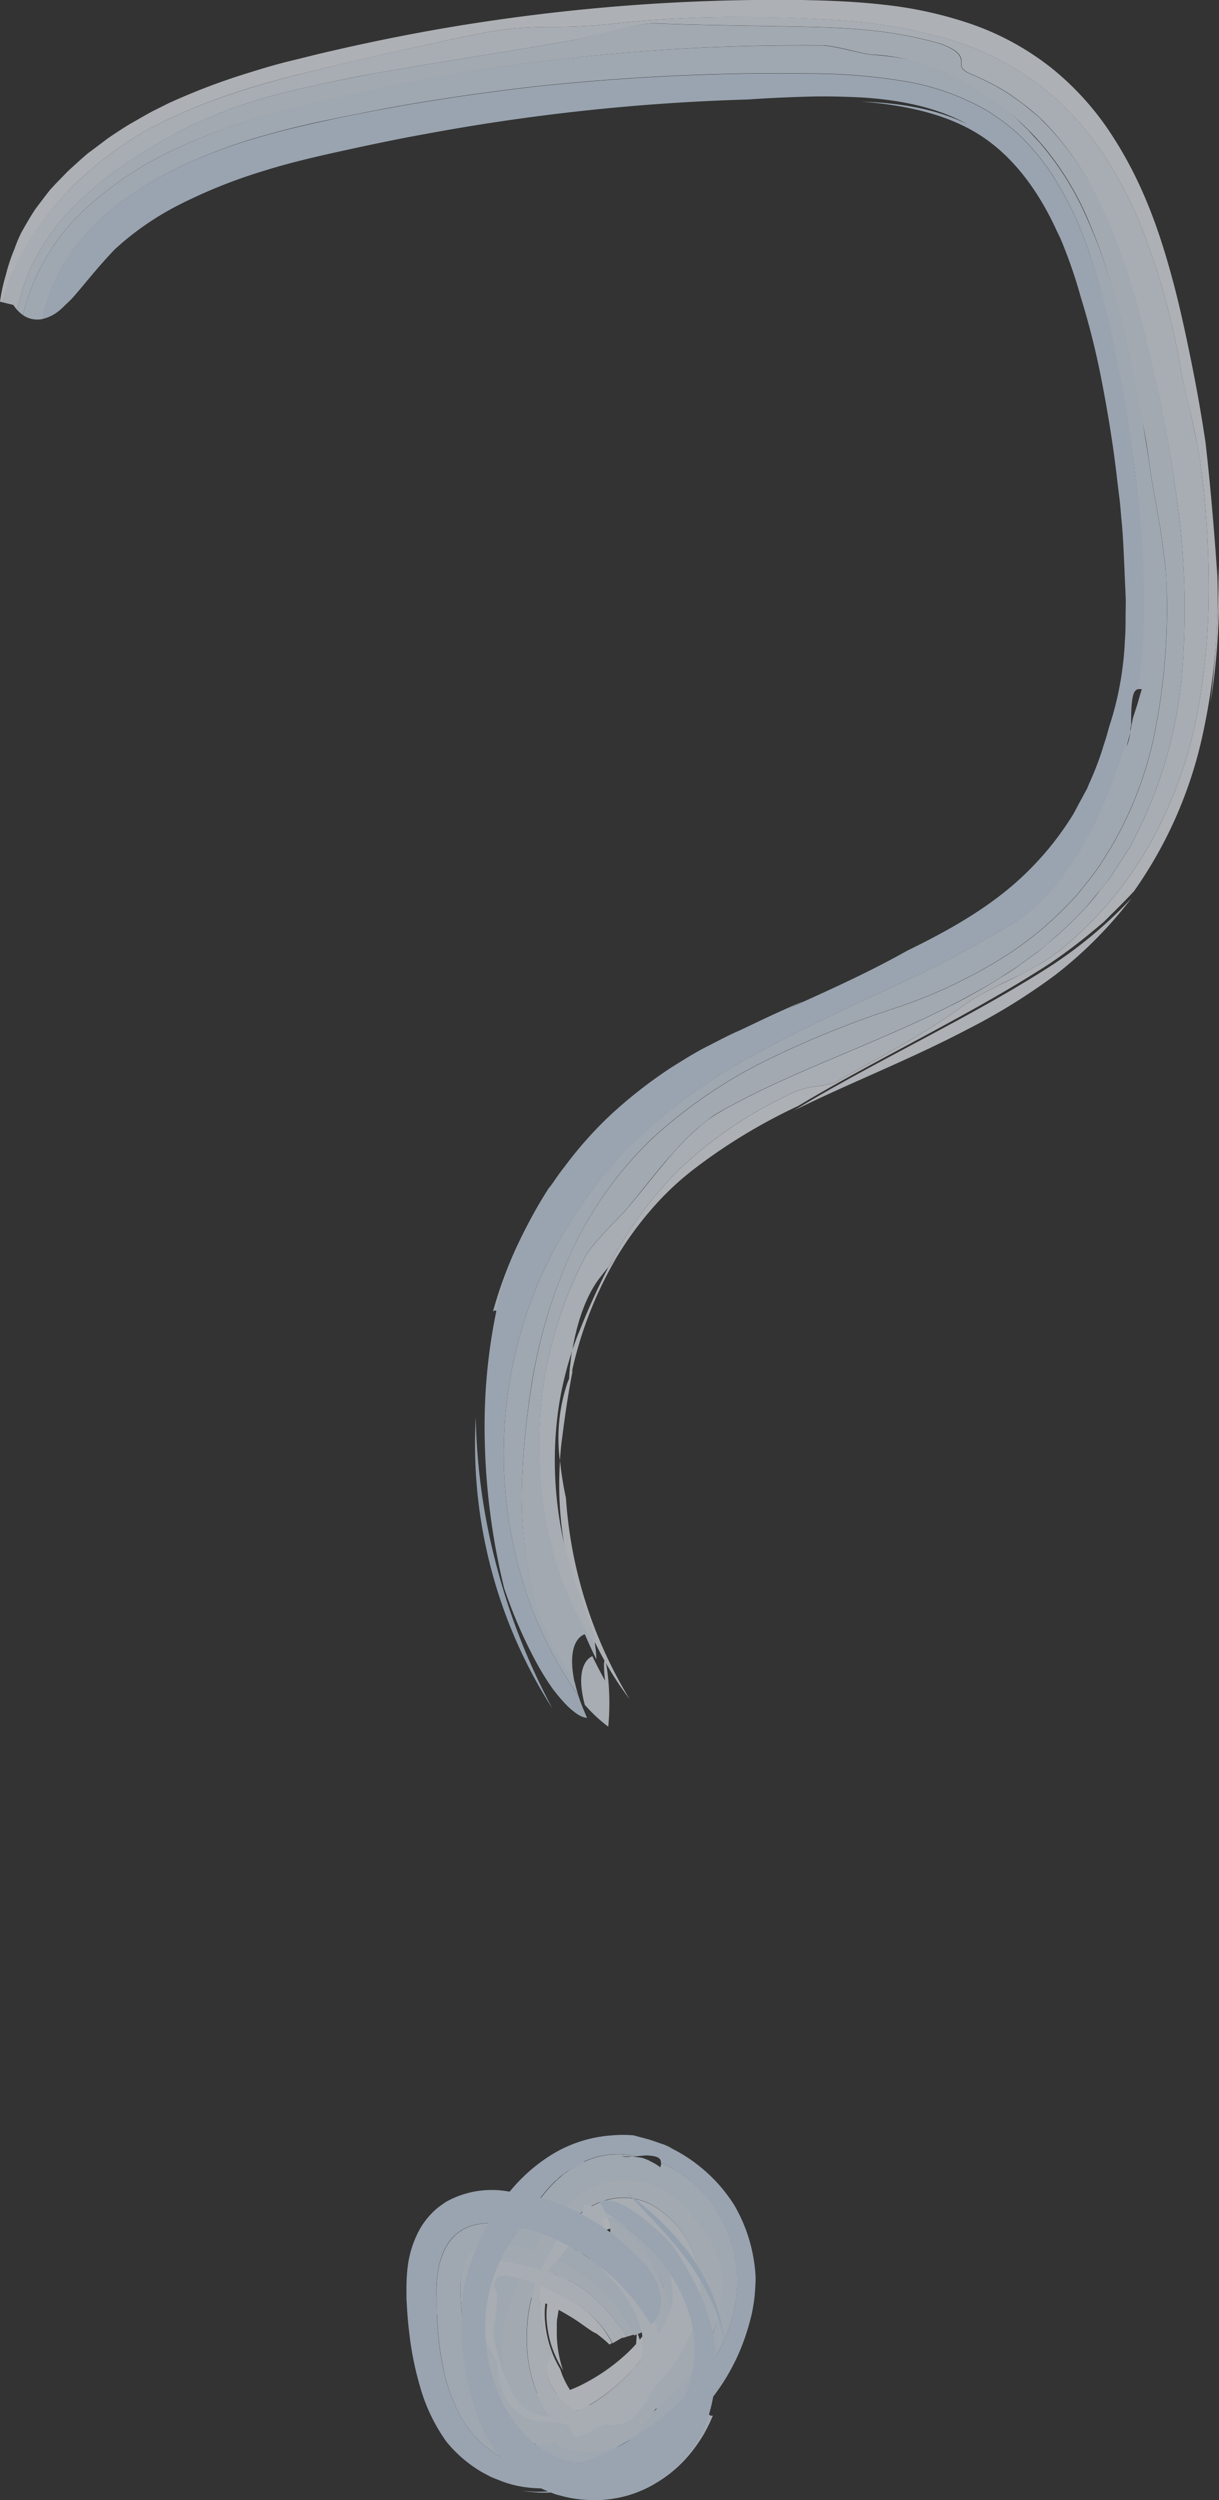 <?xml version="1.0" encoding="UTF-8"?> <svg xmlns="http://www.w3.org/2000/svg" viewBox="0 0 175.12 359.09"><rect x="0" y="0" width="175.12" height="359.09" fill="#333333" stroke="none"/> <defs> <style>.cls-1{opacity:0.8;}.cls-2{fill:#c8ddf3;}.cls-3{fill:#f2f7fd;}.cls-4{fill:#eff5fc;}.cls-5{fill:#dfebf9;}.cls-6{fill:#dce9f8;}.cls-7{fill:#e1ecf9;}.cls-8{fill:#eaf2fb;}.cls-9{fill:#ccdff4;}.cls-10{fill:#d3e3f6;}</style> </defs> <title>13Ресурс 7</title> <g id="Слой_2" data-name="Слой 2"> <g id="Слой_1-2" data-name="Слой 1"> <g class="cls-1"> <g class="cls-1"> <path class="cls-2" d="M159.12,114.39c-.63,0-1.06.57-1.4,1.44s-.58,2.06-1,3.18a9,9,0,0,0,.65-1Q158.22,116.24,159.12,114.39Z"></path> <path class="cls-2" d="M157.35,118.05a9,9,0,0,1-.65,1c-.11.27-.23.54-.36.8A16.77,16.77,0,0,0,157.35,118.05Z"></path> <path class="cls-2" d="M159.71,114.53a1.43,1.43,0,0,0-.59-.14q-.9,1.85-1.77,3.66C158.09,116.84,158.92,115.68,159.71,114.53Z"></path> <path class="cls-2" d="M156.34,119.81l-1.12,1.83A8.43,8.43,0,0,0,156.34,119.81Z"></path> <path class="cls-3" d="M114,159.53c7.9-3.94,16.5-7.24,25-11.7A87.88,87.88,0,0,0,151.64,140a59.91,59.91,0,0,0,10.91-11,62.77,62.77,0,0,1-12.43,10.27c-6.09,3.85-12.26,7.14-18.37,10.4S119.64,156.11,114,159.53Z"></path> <path class="cls-4" d="M173.91,100.9a101.22,101.22,0,0,0,1.15-19.66A179.45,179.45,0,0,1,173.91,100.9Z"></path> <path class="cls-3" d="M114.65,158.85c5.64-3.39,11.7-6.58,17.78-9.86s12.23-6.62,18.27-10.53a76,76,0,0,0,6.14-4.6l1.58-1.32c.51-.46,1-1,1.49-1.46,1-1,2-2,3-3.08a61.47,61.47,0,0,0,9.79-22.14,93.41,93.41,0,0,0,2.18-23.23c-.46-6.59-1-13-1.7-19.11q-.82-5.49-1.9-10.88c-.72-3.59-1.47-7.16-2.4-10.83-1.87-7.28-4.31-14.92-9-22.17a40.75,40.75,0,0,0-8.86-9.9,39.38,39.38,0,0,0-11.88-6.42A57.59,57.59,0,0,0,126.87.67C122.86.21,119,.08,115.2,0A283.53,283.53,0,0,0,70,3.06c-7.55,1.11-15.1,2.57-22.64,4.32-1.88.42-3.76.92-5.64,1.37s-3.9,1.05-5.85,1.66a93.57,93.57,0,0,0-11.68,4.43l-2,1c-.87.43-1.9,1.05-3.05,1.7S16.78,19,15.49,19.87l-1.93,1.46-1,.74-.95.83L9.77,24.57,8,26.39l-.82.89-.74.95L5.1,30c-.81,1.22-1.46,2.38-2,3.33a18.88,18.88,0,0,0-1,2.37A25.6,25.6,0,0,0,.84,39.49,25.29,25.29,0,0,0,0,43.33l.41.1L1.1,41c.3-.79.63-1.57,1-2.36.16-.39.32-.78.5-1.17l.61-1.12c.42-.73.81-1.5,1.26-2.21A47.75,47.75,0,0,1,11,26.21a55.24,55.24,0,0,1,9.68-7.3c7.82-4.26,15.68-6.62,23.52-8.54S60,6.66,69,4.79a52.94,52.94,0,0,1,10-.92,81.31,81.31,0,0,0,10-.56,157.23,157.23,0,0,1,15.8-.87c5.12,0,10,.09,15,.43A76.28,76.28,0,0,1,135.09,5.3a40.94,40.94,0,0,1,14.83,7.4,41.92,41.92,0,0,1,8.65,9.54,58.51,58.51,0,0,1,5.26,10,103.42,103.42,0,0,1,5.93,21.55c.36,1.79.91,4,1.43,6.26s1,4.49,1.25,6.34a136.39,136.39,0,0,1,1.2,18.15A95.68,95.68,0,0,1,171.9,103a62.76,62.76,0,0,1-6.49,17.83,53,53,0,0,1-12.06,14.75,25.63,25.63,0,0,1-3.49,2.59c-1.25.73-2.51,1.44-3.78,2.08s-2.56,1.22-3.78,1.89a25.7,25.7,0,0,0-3.6,2.08c-6,4.38-12.48,7.74-18.64,11.19a11.23,11.23,0,0,1-2.86.63,11.74,11.74,0,0,0-4,1.25A59.9,59.9,0,0,0,97.54,168,54.37,54.37,0,0,0,87.4,182l1.24-1.51a48.12,48.12,0,0,1,5-6.86,41.31,41.31,0,0,1,6.12-5.77A80.55,80.55,0,0,1,114.65,158.85Z"></path> <path class="cls-3" d="M81.3,215.14a48.14,48.14,0,0,1-.85-5.37,52.14,52.14,0,0,0,1.86,17.66,52.8,52.8,0,0,0,3.31,8.75,49.19,49.19,0,0,0,4.83,7.87A64,64,0,0,1,81.3,215.14Z"></path> <path class="cls-3" d="M82.29,196.76l-.15.33a55.94,55.94,0,0,1,6.5-16.59L87.4,182a99.21,99.21,0,0,0-4.21,9.32c-.38.83-.65,1.73-1,2.62-.13.64-.17,1.31-.26,2s-.14,1.36-.17,2.06l-.26.65a25.1,25.1,0,0,0-1.07,11.13c.09-.94.14-1.89.27-2.8C81.13,203.53,81.62,200.13,82.29,196.76Z"></path> <path class="cls-5" d="M71.52,188.9c1.3-3.28,2.51-6.17,3.68-8.88s2.38-5.22,3.74-7.68a48.29,48.29,0,0,1,4.77-7.21,43.72,43.72,0,0,1,3.15-3.51,36.88,36.88,0,0,1,3.92-3.3,102.73,102.73,0,0,1,12.44-8.09c4.12-2.38,8.2-4.43,12.17-6.44-4.64,2.05-9.34,4.2-14,6.81a75.43,75.43,0,0,0-13.36,9.49,60.49,60.49,0,0,0-17.21,28.28C71.16,188.11,71.41,188.15,71.52,188.9Z"></path> <path class="cls-6" d="M82.56,241.58a34.63,34.63,0,0,1-6.18-13.71A60.68,60.68,0,0,1,75,212.51a122.85,122.85,0,0,1,1.38-13.79A75.14,75.14,0,0,1,82,180a53.49,53.49,0,0,1,11.85-16.65,70.33,70.33,0,0,1,16.94-11.41,142.54,142.54,0,0,1,18-7.23,71.34,71.34,0,0,0,16.26-7.82,49,49,0,0,0,7.38-6l1.69-1.72a23.06,23.06,0,0,0,1.56-1.87,33.05,33.05,0,0,0,2.89-3.95A53,53,0,0,0,165.92,105a90.71,90.71,0,0,0,1.69-20c0-1.34-.1-2.79-.27-4.29l-.62-4.59-.8-4.56c-.25-1.48-.53-2.9-.71-4.22-.27-2.2-.7-4.36-1-6.5s-.8-4.25-1.24-6.33c-.88-4.16-1.78-8.24-2.88-12.19A79.48,79.48,0,0,0,156,31a42.16,42.16,0,0,0-6.21-10c-.47-.6-1-1.1-1.45-1.61l-.67-.74-.69-.67c-.45-.42-.85-.86-1.28-1.24l-1.24-1.09a36.2,36.2,0,0,0-4.72-3.53c-3.27-2-7.23-3.74-14.48-4.25-1.78-.19-5.35-1.3-7.17-1.33A303.62,303.62,0,0,0,55.6,12.4c-5.19,1-10.31,2.2-15.47,3.56a93,93,0,0,0-15.08,5.51,49.61,49.61,0,0,0-13.5,9.21A30.32,30.32,0,0,0,3.3,45.26a3.62,3.62,0,0,0,2.81.56,25.38,25.38,0,0,1,4.21-9.64,33.27,33.27,0,0,1,7.5-7.48A51.6,51.6,0,0,1,27,23.43a74.22,74.22,0,0,1,9.91-3.67c3.37-1,6.76-1.82,10.18-2.53s6.82-1.39,10.2-2c6.77-1.19,13.46-2.12,20-2.87,8.82-.92,17.68-1.52,26.53-1.74,4.43-.13,8.87-.13,13.28-.07a82.73,82.73,0,0,1,13,1.13,35.11,35.11,0,0,1,11.79,4.25,29.17,29.17,0,0,1,4.89,3.78,33.07,33.07,0,0,1,4,4.8A48.69,48.69,0,0,1,156.38,36a104.07,104.07,0,0,1,3.37,12.65c.84,4.06,1.6,8.22,2.3,12.42s1.25,8.45,1.6,12.71.57,8.53.62,12.76A96.31,96.31,0,0,1,163.42,99a1.5,1.5,0,0,1,.61,0c-.22.68-.42,1.37-.61,2.06l-.66,2.06c-.14.68-.27,1.36-.4,2a6.35,6.35,0,0,1-.53,2.11c.18-.69.41-1.39.53-2.11l.06-.91c-1.8,5.94-3.89,12-6.85,17.12a19.12,19.12,0,0,1-1.1,1.87l-1.21,1.72-1.17,1.66c-.42.51-.87,1-1.29,1.45a24.7,24.7,0,0,1-5,4.4,165.85,165.85,0,0,1-18.08,9.55c-6.51,3.06-13.4,6.16-20,9.87a77.65,77.65,0,0,0-18,13.48A68.63,68.63,0,0,0,78.33,182a63.14,63.14,0,0,0-1.92,49,56.05,56.05,0,0,0,6.66,12.47C82.87,242.81,82.7,242.17,82.56,241.58Z"></path> <path class="cls-7" d="M85.67,238.31c0-.75-.1-1.41-.16-1.95-4.32-6.43-7.52-15.73-8-25.86A58.43,58.43,0,0,1,84,180.64c.79-1.58,3.31-4.18,5.71-6.63,2.74-3.26,4.77-6,7-8.44a32.87,32.87,0,0,1,3.42-3.46c.61-.53,1.25-1.05,1.92-1.55s1.42-.91,2.2-1.34c6.76-3.76,14-6.58,21.18-9.68,3.6-1.56,7.22-3.12,10.77-4.94,1.79-.86,3.53-1.86,5.28-2.84.88-.48,1.72-1,2.58-1.58s1.72-1.06,2.53-1.68l2.47-1.79c.82-.61,1.58-1.31,2.37-2a54.41,54.41,0,0,0,4.45-4.28c.7-.76,1.32-1.59,2-2.39s1.34-1.58,1.9-2.45l1.68-2.6.84-1.31.71-1.37A63.5,63.5,0,0,0,169.78,97a110.14,110.14,0,0,0-.54-24,203.67,203.67,0,0,0-4.37-23.28c-1.87-7.64-4-15.38-7.84-22.53a41,41,0,0,0-7.22-9.8c-.69-.75-1.53-1.36-2.29-2s-1.65-1.22-2.47-1.82a34.71,34.71,0,0,0-5.43-2.85c-1.72-.7-1.53-1.21-1.55-1.88s-.23-1.54-3-2.55a57.06,57.06,0,0,0-11-2c-3.54-.33-6.94-.41-10.22-.47-6.59-.14-12.94-.17-19.34-.44C92.65,3,87.3,4.79,82,5.83,72.13,7.6,62.74,8.91,53.37,10.64c-2.34.42-4.67.9-7,1.39l-3.5.77-3.57.9a68.87,68.87,0,0,0-14.12,5.48c-2.47,1.33-4.88,2.84-7.26,4.4a49.69,49.69,0,0,0-6.72,5.48,35.91,35.91,0,0,0-3,3.28c-.48.56-.88,1.21-1.32,1.82a15.66,15.66,0,0,0-1.21,1.9l-1.07,2c-.35.67-.58,1.4-.87,2.1a25.63,25.63,0,0,0-1.25,4.37,4.92,4.92,0,0,0,.82.72,30.32,30.32,0,0,1,8.25-14.58,49.61,49.61,0,0,1,13.5-9.21A93,93,0,0,1,40.13,16c5.16-1.36,10.28-2.51,15.47-3.56a303.62,303.62,0,0,1,62.52-5.93c1.82,0,5.39,1.14,7.17,1.33a28.57,28.57,0,0,1,12.19,3.37A44.75,44.75,0,0,1,143,14.6a40.1,40.1,0,0,1,6.83,6.33A42.52,42.52,0,0,1,156.07,31a81.58,81.58,0,0,1,4,11.36c1.09,3.91,2,8,2.86,12.11.45,2.08.83,4.19,1.25,6.33s.77,4.33,1.05,6.57c.18,1.32.46,2.74.71,4.22l.8,4.56.62,4.59c.17,1.5.23,3,.27,4.29a90.71,90.71,0,0,1-1.69,20,53,53,0,0,1-7.34,18.34,33.05,33.05,0,0,1-2.89,3.95,23.06,23.06,0,0,1-1.56,1.87l-1.69,1.72a49,49,0,0,1-7.38,6,71.34,71.34,0,0,1-16.26,7.82,142.54,142.54,0,0,0-18,7.23,70.33,70.33,0,0,0-16.94,11.41A53.49,53.49,0,0,0,82,180a75.14,75.14,0,0,0-5.59,18.73A122.85,122.85,0,0,0,75,212.51a60.68,60.68,0,0,0,1.35,15.36,34.63,34.63,0,0,0,6.18,13.71c-.86-4.13,0-6.28,1.47-6.87C84.41,235.61,85,237,85.67,238.31Z"></path> <path class="cls-8" d="M87.38,248a36,36,0,0,0-.18-8.34c-.25-1.67-.66-1.79-.28,1.73-.7-1.28-1.41-2.63-1.82-3.53-1.4.67-2.19,2.87-1.09,7A22.68,22.68,0,0,0,87.38,248Z"></path> <path class="cls-8" d="M85.42,235c-.37-.88-.71-1.77-1-2.67s-.61-1.8-.88-2.72a53,53,0,0,1-2.71-8.87,54.14,54.14,0,0,1-1.1-9.31,53,53,0,0,1,.5-9.14,49.84,49.84,0,0,1,2-8.38c.71-4.36,2.13-8.06,3.93-10.37.42-.53.81-1.06,1.26-1.57a54.37,54.37,0,0,1,10.14-14,59.9,59.9,0,0,1,15.64-10.69,11.74,11.74,0,0,1,4-1.25,11.23,11.23,0,0,0,2.86-.63c6.16-3.45,12.64-6.81,18.64-11.19a25.7,25.7,0,0,1,3.6-2.08c1.22-.67,2.49-1.28,3.78-1.89s2.53-1.35,3.78-2.08a25.63,25.63,0,0,0,3.49-2.59,53,53,0,0,0,12.06-14.75A62.76,62.76,0,0,0,171.9,103a95.68,95.68,0,0,0,1.74-18.47,136.39,136.39,0,0,0-1.2-18.15c-.23-1.85-.76-4.09-1.25-6.34s-1.07-4.47-1.43-6.26a103.42,103.42,0,0,0-5.93-21.55,58.51,58.51,0,0,0-5.26-10,41.92,41.92,0,0,0-8.65-9.54,40.94,40.94,0,0,0-14.83-7.4,76.28,76.28,0,0,0-15.25-2.43c-5-.34-9.9-.46-15-.43A157.23,157.23,0,0,0,89,3.31a81.31,81.31,0,0,1-10,.56,52.94,52.94,0,0,0-10,.92C60,6.66,52,8.43,44.2,10.37s-15.7,4.28-23.52,8.54A55.24,55.24,0,0,0,11,26.21a47.75,47.75,0,0,0-6.57,7.91c-.45.71-.84,1.48-1.26,2.21l-.61,1.12c-.18.39-.34.78-.5,1.17-.33.79-.66,1.57-1,2.36L.41,43.43l1.51.37a6.5,6.5,0,0,0,.56.74,25.63,25.63,0,0,1,1.25-4.37c.29-.7.52-1.43.87-2.1l1.07-2a15.66,15.66,0,0,1,1.21-1.9c.44-.61.84-1.26,1.32-1.82a35.91,35.91,0,0,1,3-3.28,49.69,49.69,0,0,1,6.72-5.48c2.38-1.56,4.79-3.07,7.26-4.4A68.87,68.87,0,0,1,39.29,13.7l3.57-.9,3.5-.77c2.34-.49,4.67-1,7-1.39C62.74,8.91,72.13,7.6,82,5.83c5.35-1,10.7-2.83,12.56-2.47,6.4.27,12.75.3,19.34.44,3.28.06,6.68.14,10.22.47a57.06,57.06,0,0,1,11,2c2.79,1,3,1.9,3,2.55s-.17,1.18,1.55,1.88a34.71,34.71,0,0,1,5.43,2.85c.82.6,1.68,1.18,2.47,1.82s1.6,1.3,2.29,2A41,41,0,0,1,157,27.2c3.81,7.15,6,14.89,7.84,22.53A203.67,203.67,0,0,1,169.24,73a110.14,110.14,0,0,1,.54,24A63.5,63.5,0,0,1,163,120.35l-.71,1.37-.84,1.31-1.68,2.6c-.56.87-1.27,1.64-1.9,2.45s-1.28,1.63-2,2.39a54.41,54.41,0,0,1-4.45,4.28c-.79.65-1.55,1.35-2.37,2l-2.47,1.79c-.81.62-1.68,1.14-2.53,1.68s-1.7,1.1-2.58,1.58c-1.75,1-3.49,2-5.28,2.84-3.55,1.82-7.17,3.38-10.77,4.94-7.19,3.1-14.42,5.92-21.18,9.68-.78.43-1.51.87-2.2,1.34s-1.31,1-1.92,1.55a32.87,32.87,0,0,0-3.42,3.46c-2.19,2.46-4.22,5.18-7,8.44-2.4,2.45-4.92,5.05-5.71,6.63a58.43,58.43,0,0,0-6.5,29.86c.47,10.13,3.67,19.43,8,25.86Z"></path> <path class="cls-5" d="M159,58.57a152.34,152.34,0,0,1,2.8,23.18c0,.5,0,1.69,0,3.35V81.82c0-1.11-.09-2.21-.13-3.32-.06-2.22-.33-4.47-.51-6.7A122.48,122.48,0,0,0,159,58.57Z"></path> <path class="cls-5" d="M161,97.74a61.3,61.3,0,0,1-3,12c-.37.89-.73,1.75-1.07,2.59-.18.41-.33.83-.52,1.22l-.59,1.1a30.39,30.39,0,0,1-2.11,3.71,35.62,35.62,0,0,0,7.36-15.62s-.05-.83-.05-1.84A18,18,0,0,1,161,97.74Z"></path> <path class="cls-9" d="M68.35,203.52a70.31,70.31,0,0,0,11,41.85,93.44,93.44,0,0,1-8-20.4A89.41,89.41,0,0,1,68.35,203.52Z"></path> <path class="cls-10" d="M83.07,243.49A56.05,56.05,0,0,1,76.41,231a63.14,63.14,0,0,1,1.92-49,68.63,68.63,0,0,1,11.47-16.7,77.65,77.65,0,0,1,18-13.48c6.61-3.71,13.5-6.81,20-9.87a165.85,165.85,0,0,0,18.08-9.55,24.7,24.7,0,0,0,5-4.4c.42-.47.87-.94,1.29-1.45l1.17-1.66,1.21-1.72a19.12,19.12,0,0,0,1.1-1.87c3-5.09,5.05-11.18,6.85-17.12,0-1.23,0-2.43.12-3.38s.26-1.65.88-1.83a96.31,96.31,0,0,0,.85-12.46c-.05-4.23-.18-8.49-.62-12.76s-1-8.51-1.6-12.71-1.46-8.36-2.3-12.42A104.07,104.07,0,0,0,156.38,36a48.69,48.69,0,0,0-5.6-11.45,33.07,33.07,0,0,0-4-4.8,29.17,29.17,0,0,0-4.89-3.78,35.11,35.11,0,0,0-11.79-4.25,82.73,82.73,0,0,0-13-1.13c-4.41-.06-8.85-.06-13.28.07-8.85.22-17.71.82-26.53,1.74-6.54.75-13.23,1.68-20,2.87-3.38.61-6.78,1.26-10.2,2s-6.81,1.52-10.18,2.53A74.22,74.22,0,0,0,27,23.43a51.6,51.6,0,0,0-9.21,5.27,33.27,33.27,0,0,0-7.5,7.48,25.38,25.38,0,0,0-4.21,9.64,5.72,5.72,0,0,0,2.16-1,8.14,8.14,0,0,0,1.05-.93c.36-.35.79-.72,1.17-1.15,1.54-1.72,3.25-4,6-6.9a41.42,41.42,0,0,1,9.9-6.74,74.61,74.61,0,0,1,11.28-4.48c3.85-1.22,7.74-2.12,11.77-3s7.92-1.7,11.85-2.4a300.38,300.38,0,0,1,46.18-4.93c2.87-.2,5.75-.33,8.59-.41s5.61,0,8.31.15c5.36.39,10.48,1.49,14.61,3.8-4.39-2.17-9.65-3.06-15.17-3.23,6.54.5,12.68,1.88,17.46,5.11s8.46,8.42,11.09,14.62c-.14-.36-.28-.74-.43-1.11a69.49,69.49,0,0,1,3.34,9.38,114,114,0,0,1,3.2,13c.85,4.47,1.57,9,2.06,13.39.09.77.2,1.64.32,2.6s.19,2,.29,3.1c.24,2.21.31,4.67.44,7.24,0,.43.08,1.74.15,3.56.06.92,0,1.94,0,3s0,2.3-.1,3.5a45.81,45.81,0,0,1-2.29,12.48c-.4,1.61-.83,2.7-.94,3.16a45.16,45.16,0,0,1-1.94,5l-.25.61-.32.59-.62,1.15c-.43.76-.8,1.56-1.26,2.29a43.32,43.32,0,0,1-6.38,7.93c-4.77,4.73-10.83,8.21-17.25,11.33C123.15,140.6,115,144,106.26,148c-1.52.64-3.12,1.51-4.76,2.34s-3.32,1.89-5,2.94a65.9,65.9,0,0,0-9.21,7.25,56.82,56.82,0,0,0-6.16,7c-.73.93-1.26,1.71-1.64,2.26a9.15,9.15,0,0,1-.66.87,60.89,60.89,0,0,0-6.71,14.09,81.55,81.55,0,0,0-2.49,21.68,97.85,97.85,0,0,0,2.8,21.68A68,68,0,0,0,77,238.68a38.19,38.19,0,0,0,2.38,3.85A25.29,25.29,0,0,0,81.49,245c1.27,1.22,2.18,1.72,2.84,1.72C83.82,245.55,83.39,244.48,83.07,243.49Z"></path> </g> </g> <g class="cls-1"> <g class="cls-1"> <path class="cls-2" d="M84,310.59c-.78-1-2.13.37-3.21,1.63l.7-.36A16.4,16.4,0,0,1,84,310.59Z"></path> <path class="cls-2" d="M81.52,311.86l-.7.36-.42.44Z"></path> <path class="cls-2" d="M84.31,311.12a2.34,2.34,0,0,0-.28-.53,16.4,16.4,0,0,0-2.51,1.27A9.94,9.94,0,0,1,84.31,311.12Z"></path> <path class="cls-2" d="M80.4,312.66a12.45,12.45,0,0,0-1.1.92A5.72,5.72,0,0,0,80.4,312.66Z"></path> <path class="cls-3" d="M80.89,340.46a17,17,0,0,1-.9-5.09c0-.43,0-.87,0-1.3s0-.85.1-1.26a18.81,18.81,0,0,1,.52-2.54,17.57,17.57,0,0,1,4.89-8.56,11.07,11.07,0,0,0-4.32,3.23,12.15,12.15,0,0,0-2.67,7.85,16.23,16.23,0,0,0,.7,4.08A17.71,17.71,0,0,0,80.89,340.46Z"></path> <path class="cls-4" d="M90.84,320.5A7.59,7.59,0,0,1,94,323.71,4.9,4.9,0,0,0,90.84,320.5Z"></path> <path class="cls-3" d="M80.48,340.27a15.89,15.89,0,0,1-2.23-7.85,12.6,12.6,0,0,1,.72-4.24,10.87,10.87,0,0,1,2.1-3.71,10.73,10.73,0,0,1,4.42-3.17A6.31,6.31,0,0,1,87.92,320a5.65,5.65,0,0,1,1.15-.14,1.74,1.74,0,0,1,.52,0l.25,0,.24.07a5.21,5.21,0,0,1,2,1.05A8.2,8.2,0,0,1,94,323.27a6.58,6.58,0,0,1,1.25,2.42,6.28,6.28,0,0,1,.1,2.5,12.64,12.64,0,0,1-.45,2.54,15.07,15.07,0,0,1-1.18,2.7,20.12,20.12,0,0,1-4.26,5.12,27.61,27.61,0,0,1-2.87,2.21,28.89,28.89,0,0,1-3.14,1.82,17.37,17.37,0,0,1-2.94,1.13,8,8,0,0,1-2.23.28,2.72,2.72,0,0,1-1.27-.35,3.73,3.73,0,0,1-1-.84,9.88,9.88,0,0,1-1.15-2,18.62,18.62,0,0,1-1-3.15,46.65,46.65,0,0,1-1-8.09l0-.46V329h0l0,0,.47.09a4,4,0,0,1,.58.12c.38.11.78.17,1.16.31a10.47,10.47,0,0,1,1.15.4,10.14,10.14,0,0,1,1.14.47,29.55,29.55,0,0,1,4.18,2.1c1.77,1,3.37,2.39,4.12,2.66a16.75,16.75,0,0,1,1.89,1.59l.37-.22a14.52,14.52,0,0,0-4.37-5.13,21.69,21.69,0,0,0-3.77-2.08,22.29,22.29,0,0,0-5.75-2.27l-.74-.14-.33-.07a4.4,4.4,0,0,0-.51-.05A1.32,1.32,0,0,0,71.27,329a.3.3,0,0,1,.07.11c0,.1,0,.29,0,.43,0,.32,0,.68,0,1.09,0,.8-.14,1.64-.23,2.48a9.86,9.86,0,0,0,.22,4.43,28,28,0,0,0,2,5.62l.28.54.3.46a9.39,9.39,0,0,0,.61.83A6,6,0,0,0,76,346.17a6,6,0,0,0,4.11.78,13.58,13.58,0,0,0,5.42-2.05,27.59,27.59,0,0,0,6.82-6.3,27.89,27.89,0,0,0,4.12-7.14,7.25,7.25,0,0,0,.21-2.19c0-.39-.09-.68-.09-1a6.33,6.33,0,0,1-.12-.88,10.93,10.93,0,0,0-1.72-5.3A8.9,8.9,0,0,0,92.94,320a6.46,6.46,0,0,0-2-1.27,5.2,5.2,0,0,0-2.21-.38,2.07,2.07,0,0,0-.61,0c-.2,0-.41.05-.61.09a7.65,7.65,0,0,0-1.23.4,9.25,9.25,0,0,0-1.26.63,13,13,0,0,0-1.25.93A14.74,14.74,0,0,0,81.4,323a23.86,23.86,0,0,1-2.32,2.69A8.53,8.53,0,0,0,78,327.18a4.22,4.22,0,0,0-.52,1.76c0,.85.08,1.67.13,2.48s.16,1.52.31,2.28A23.14,23.14,0,0,0,79.09,338c.16.68-1,1.77-.46,3.22.93,2.74,2.92,4.78,4.73,5.06a3.18,3.18,0,0,0,.33.08H84a2.08,2.08,0,0,0,.66,0l.67-.06a3.76,3.76,0,0,1,.6-.15A6.5,6.5,0,0,0,88.08,345l-.68.06a3.5,3.5,0,0,1-2,.48,4.42,4.42,0,0,1-1.9-.58,6.74,6.74,0,0,1-1.65-1.76A12,12,0,0,1,80.48,340.27Z"></path> <path class="cls-3" d="M90.06,332.83a11.15,11.15,0,0,1,1.32,2,15,15,0,0,0-3.2-7.62,34.45,34.45,0,0,0-7-6.66C85.05,324.62,88.52,328.65,90.06,332.83Z"></path> <path class="cls-3" d="M90.84,340l.1-.12A8.6,8.6,0,0,1,87.4,345l.68-.06a15.64,15.64,0,0,0,2.5-2.76,8.52,8.52,0,0,0,.63-1,7.54,7.54,0,0,0,.06-.83c0-.28,0-.57,0-.86a2,2,0,0,0,.19-.24,3.38,3.38,0,0,0,.46-.91,4.78,4.78,0,0,0,.15-1.09,4.85,4.85,0,0,0-.16-1.18l-.19-.59-.29-.66a5.16,5.16,0,0,1,0,1.18A25.38,25.38,0,0,1,90.84,340Z"></path> <path class="cls-5" d="M101.7,346.34a38.44,38.44,0,0,1-3.88,5.59,21.58,21.58,0,0,1-5,4.37A15.46,15.46,0,0,1,86,358.57a13.54,13.54,0,0,1-1.91,0,9.15,9.15,0,0,1-2-.24c-.67-.16-1.36-.34-2-.56a21.36,21.36,0,0,1-2-.95,21.58,21.58,0,0,1-2.64-1.75c-.74-.66-1.51-1.33-2.14-2a24,24,0,0,1-3.11-4.26,32.14,32.14,0,0,1-3.38-8.59,26.6,26.6,0,0,0,3.55,10,20.21,20.21,0,0,0,1.75,2.42c.34.4.68.79,1,1.17s.8.75,1.22,1.11a18.2,18.2,0,0,0,2.8,2c.5.29,1.07.52,1.61.77a11.45,11.45,0,0,0,1.69.63,16.3,16.3,0,0,0,3.52.67c.59.05,1.18.08,1.77.1s1.21-.08,1.82-.14a16.75,16.75,0,0,0,6.81-2.39,18.59,18.59,0,0,0,5-4.4,23,23,0,0,0,1.75-2.54,24.31,24.31,0,0,0,1.3-2.67C102.05,347,101.81,346.91,101.7,346.34Z"></path> <path class="cls-6" d="M87.4,318.84a14.17,14.17,0,0,1,5.77,5.36,21.88,21.88,0,0,1,3.08,7.8,24.11,24.11,0,0,1,.42,3.85,29.72,29.72,0,0,1-.23,3.69,17.43,17.43,0,0,1-4.36,9.51,10.35,10.35,0,0,1-11,2.71,11.71,11.71,0,0,1-5-3.48,16.64,16.64,0,0,1-2.87-5,18.82,18.82,0,0,1-1-5.38,17.35,17.35,0,0,1,.63-5.22,48.16,48.16,0,0,1,3.48-8.76,27.57,27.57,0,0,1,2.47-4,18.57,18.57,0,0,1,3.21-3.54A13.57,13.57,0,0,1,86,313.86a11.6,11.6,0,0,1,4.87-.6,12.46,12.46,0,0,1,8.54,5.07,36.07,36.07,0,0,1,2.67,3.82,12.15,12.15,0,0,1,1.59,4.52A20.43,20.43,0,0,1,100,339.72a32.55,32.55,0,0,1-9.22,8.91A13.4,13.4,0,0,1,84,350.9c-1,.08-2,.14-3.18.2a32.11,32.11,0,0,1-4.18,0,3.67,3.67,0,0,1-1.48-.83,7.62,7.62,0,0,0-1.27-1,10.47,10.47,0,0,1-2.75-2.1,13.29,13.29,0,0,1-2-3,26.65,26.65,0,0,1-2.28-7.49c-.21-1.34-.39-2.68-.5-4-.07-.68-.1-1.37-.15-2.05s-.06-1.38-.06-1.9a10.79,10.79,0,0,1,.48-3.29,4.3,4.3,0,0,1,2-2.52,5.67,5.67,0,0,1,3-.54,14.84,14.84,0,0,1,1.51.16c.49.06,1,.17,1.61.3a23.41,23.41,0,0,1,6.68,2.59,24.13,24.13,0,0,1,9.65,10,6.71,6.71,0,0,0,2.5-1.4A30.38,30.38,0,0,0,82.44,323a28,28,0,0,0-7.35-3c-2.61-.57-5.76-1.21-8.36.11a6.43,6.43,0,0,0-2.53,2.43A10.2,10.2,0,0,0,63,325.85a19.52,19.52,0,0,0-.3,3.58c0,1.07,0,2.08.09,3.1a44.72,44.72,0,0,0,.8,7.14A25.75,25.75,0,0,0,66,346.75a14.73,14.73,0,0,0,5.46,5.83,13.6,13.6,0,0,0,7.89,1.81,21.38,21.38,0,0,0,7.42-2,37.5,37.5,0,0,0,6.36-3.71,33.79,33.79,0,0,0,10.08-10.95,22.48,22.48,0,0,0,2.47-7.07,18.37,18.37,0,0,0-.44-8,19.44,19.44,0,0,0-3.7-7.11A16.63,16.63,0,0,0,95,310.69a2.39,2.39,0,0,1-.16.59,6.21,6.21,0,0,0-1.23-.77,6.44,6.44,0,0,0-1.37-.59c-.49-.07-1-.15-1.44-.2a4.3,4.3,0,0,1-1.52,0h1.52l.64,0a11.72,11.72,0,0,0-6.58.38,14.51,14.51,0,0,0-5.23,3.38c-2.78,2.75-4.05,5.69-5.44,7.45a20.43,20.43,0,0,0-2.9,5.23,23.53,23.53,0,0,0-1.46,6.2,25.12,25.12,0,0,0,.38,6.59,22.89,22.89,0,0,0,2.17,6.34,18.12,18.12,0,0,0,4.28,5.53,13,13,0,0,0,6.63,3,13.26,13.26,0,0,0,6.86-.93,16.11,16.11,0,0,0,5.11-3.6,17.72,17.72,0,0,0,4.47-10,17.3,17.3,0,0,0-.26-5.37,21.79,21.79,0,0,0-1.58-4.57,25.5,25.5,0,0,0-5-6.94A33.65,33.65,0,0,0,87,317.83C87.17,318.17,87.3,318.51,87.4,318.84Z"></path> <path class="cls-7" d="M84.92,322.38c.06.46.12.86.16,1.18a21.4,21.4,0,0,1,5.22,4,17.68,17.68,0,0,1,3.82,6.14,12.92,12.92,0,0,1-3.56,13.87,3.4,3.4,0,0,1-1.69.58,4.71,4.71,0,0,1-1.13.06,8.07,8.07,0,0,1-1.11-.07c-.41.09-.82,0-1.19.12a7.08,7.08,0,0,0-1.13.09c-.37,0-.72,0-1.1.05a8.2,8.2,0,0,1-1.1-.06,5.06,5.06,0,0,1-3.89-2.33,20.87,20.87,0,0,1-2.55-10.81,22.47,22.47,0,0,1,.73-5.42,27.65,27.65,0,0,1,1.89-5.16c1.57-3.26,3.82-6.17,6.6-7.73a9.5,9.5,0,0,1,4.4-1.26,8.78,8.78,0,0,1,4.4,1.07,13.73,13.73,0,0,1,6.2,7.67,13.25,13.25,0,0,1,.72,5.06,17.51,17.51,0,0,1-1.17,5.23A24.91,24.91,0,0,1,93,343.79a30.6,30.6,0,0,1-9.69,6.09c-.82.27-1-.29-1.26-.86a1.71,1.71,0,0,0-1.72-1.17c-2.77.28-4.74-.29-6.27-1.67a7.43,7.43,0,0,1-1.82-2.66,11.7,11.7,0,0,1-.75-3.69c.12-.44-.32-1.06-.86-2A14.87,14.87,0,0,1,69,334.6a25.2,25.2,0,0,1-.71-3.56c-.08-.6-.14-1.2-.17-1.74a8.32,8.32,0,0,1,0-1.11,4.78,4.78,0,0,1,.48-2A2.66,2.66,0,0,1,70,324.85a4,4,0,0,1,1.86-.2,17.86,17.86,0,0,1,1.82.32,45.47,45.47,0,0,1,5.89,1.67,15.86,15.86,0,0,1,6,3.6,31.57,31.57,0,0,1,4.51,5.36q.5-.14,1-.3a24.13,24.13,0,0,0-9.65-10,23.41,23.41,0,0,0-6.68-2.59c-.62-.13-1.12-.24-1.61-.3a14.84,14.84,0,0,0-1.51-.16,5.67,5.67,0,0,0-3,.54,4.3,4.3,0,0,0-2,2.52,10.79,10.79,0,0,0-.48,3.29c0,.52,0,1.22.06,1.9s.08,1.37.15,2.05c.11,1.36.29,2.7.5,4a26.65,26.65,0,0,0,2.28,7.49,13.29,13.29,0,0,0,2,3,10.47,10.47,0,0,0,2.75,2.1,7.62,7.62,0,0,1,1.27,1,3.67,3.67,0,0,0,1.48.83c2.59.16,4.17.24,6.18.23a14.71,14.71,0,0,0,8-2.7,32.46,32.46,0,0,0,9.22-8.91,23.08,23.08,0,0,0,2.91-6,18,18,0,0,0,.8-7,12.15,12.15,0,0,0-1.59-4.52,36.07,36.07,0,0,0-2.67-3.82,12.46,12.46,0,0,0-8.54-5.07,11.6,11.6,0,0,0-4.87.6,13.57,13.57,0,0,0-4.13,2.45,18.57,18.57,0,0,0-3.21,3.54,27.57,27.57,0,0,0-2.47,4,48.16,48.16,0,0,0-3.48,8.76,17.35,17.35,0,0,0-.63,5.22,18.82,18.82,0,0,0,1,5.38,16.64,16.64,0,0,0,2.87,5,11.71,11.71,0,0,0,5,3.48,10.35,10.35,0,0,0,11-2.71,17.43,17.43,0,0,0,4.36-9.51,29.72,29.72,0,0,0,.23-3.69,24.11,24.11,0,0,0-.42-3.85,21.88,21.88,0,0,0-3.08-7.8,14.17,14.17,0,0,0-5.77-5.36,4.67,4.67,0,0,1-1.06,5C86,323.5,85.46,322.92,84.92,322.38Z"></path> <path class="cls-8" d="M83.91,316.61c-1.12,4.9.54,8.62,0,4.34l1.46,1.47c1.13-1.08,1.66-2.8,1-5.05A10.44,10.44,0,0,0,83.91,316.61Z"></path> <path class="cls-8" d="M85.2,324.32c.64.76,1.24,1.51,1.81,2.28a17.06,17.06,0,0,1,4.9,7.32,9.23,9.23,0,0,1,.41,3.87,8.51,8.51,0,0,1-1.11,3.43c-.18,1.85-1.2,3.3-2.35,3.59a6.14,6.14,0,0,1-.78.14A6.5,6.5,0,0,1,86,346.21a3.76,3.76,0,0,0-.6.15l-.67.06a2.08,2.08,0,0,1-.66,0h-.34a3.18,3.18,0,0,1-.33-.08c-1.81-.28-3.8-2.32-4.73-5.06-.53-1.45.62-2.54.46-3.22a23.14,23.14,0,0,1-1.18-4.34c-.15-.76-.21-1.5-.31-2.28s-.11-1.63-.13-2.48a4.22,4.22,0,0,1,.52-1.76,8.53,8.53,0,0,1,1.09-1.53A23.86,23.86,0,0,0,81.4,323a14.74,14.74,0,0,1,2.34-2.49,13,13,0,0,1,1.25-.93,9.25,9.25,0,0,1,1.26-.63,7.65,7.65,0,0,1,1.23-.4c.2,0,.41-.05.61-.09a2.07,2.07,0,0,1,.61,0,5.2,5.2,0,0,1,2.21.38,6.46,6.46,0,0,1,2,1.27,8.9,8.9,0,0,1,1.77,2.06,10.93,10.93,0,0,1,1.72,5.3,6.33,6.33,0,0,0,.12.88c0,.31.09.6.09,1a7.25,7.25,0,0,1-.21,2.19,27.89,27.89,0,0,1-4.12,7.14,27.59,27.59,0,0,1-6.82,6.3A13.58,13.58,0,0,1,80.07,347a6,6,0,0,1-4.11-.78A6,6,0,0,1,74.55,345a9.39,9.39,0,0,1-.61-.83l-.3-.46-.28-.54a28,28,0,0,1-2-5.62,9.86,9.86,0,0,1-.22-4.43c.09-.84.18-1.68.23-2.48,0-.41,0-.77,0-1.09,0-.14,0-.33,0-.43a.3.3,0,0,0-.07-.11,1.32,1.32,0,0,1,1.23-2.15,4.4,4.4,0,0,1,.51.05l.33.07.74.14a22.29,22.29,0,0,1,5.75,2.27,21.69,21.69,0,0,1,3.77,2.08A14.52,14.52,0,0,1,88,336.56l1.34-.78c.26,0,.5-.11.75-.18a31.57,31.57,0,0,0-4.51-5.36,15.86,15.86,0,0,0-6-3.6A45.47,45.47,0,0,0,73.67,325a17.86,17.86,0,0,0-1.82-.32,4,4,0,0,0-1.86.2,2.66,2.66,0,0,0-1.41,1.35,4.78,4.78,0,0,0-.48,2,8.32,8.32,0,0,0,0,1.11c0,.54.09,1.14.17,1.74A25.2,25.2,0,0,0,69,334.6a14.87,14.87,0,0,0,1.61,3.27c.54.9,1,1.52.86,2a11.7,11.7,0,0,0,.75,3.69A7.43,7.43,0,0,0,74,346.18c1.53,1.38,3.5,1.95,6.27,1.67A1.71,1.71,0,0,1,82,349c.27.57.44,1.13,1.26.86A30.6,30.6,0,0,0,93,343.79a24.91,24.91,0,0,0,6.47-9.09,17.51,17.51,0,0,0,1.17-5.23,13.25,13.25,0,0,0-.72-5.06,13.73,13.73,0,0,0-6.2-7.67,8.78,8.78,0,0,0-4.4-1.07,9.5,9.5,0,0,0-4.4,1.26c-2.78,1.56-5,4.47-6.6,7.73a27.65,27.65,0,0,0-1.89,5.16,22.47,22.47,0,0,0-.73,5.42,20.87,20.87,0,0,0,2.55,10.81,5.06,5.06,0,0,0,3.89,2.33,8.2,8.2,0,0,0,1.1.06c.38,0,.73,0,1.1-.05a7.08,7.08,0,0,1,1.13-.09c.37-.09.78,0,1.19-.12a8.07,8.07,0,0,0,1.11.07,4.71,4.71,0,0,0,1.13-.06,3.4,3.4,0,0,0,1.69-.58,12.92,12.92,0,0,0,3.56-13.87,17.68,17.68,0,0,0-3.82-6.14,21.4,21.4,0,0,0-5.22-4C85.16,324,85.2,324.32,85.2,324.32Z"></path> <path class="cls-5" d="M107.85,333a21.8,21.8,0,0,0,.3-8.17,23.34,23.34,0,0,0-2.79-7.9,22.7,22.7,0,0,0-1.33-2,23.9,23.9,0,0,1,3.75,8.68c.17.78.25,1.58.38,2.37s.12,1.61.12,2.42A27.1,27.1,0,0,1,107.85,333Z"></path> <path class="cls-5" d="M96.63,308.59c-.39-.19-.78-.38-1.18-.55l-1.27-.42a15.47,15.47,0,0,0-2.65-.61,20.67,20.67,0,0,0-2.71-.18c-.88.05-1.74.11-2.57.23a18.63,18.63,0,0,0-7.69,3.18,22.79,22.79,0,0,1,6.55-2.13,17.51,17.51,0,0,1,1.79-.23l1.82-.08c.63,0,1.27.07,1.91.11a18.54,18.54,0,0,1,1.94.29,7.32,7.32,0,0,1,1.53-.07,10.67,10.67,0,0,1,1.36.11A6.25,6.25,0,0,1,96.63,308.59Z"></path> <path class="cls-9" d="M104,336.15a15.62,15.62,0,0,0-.27-2c-.14-.67-.28-1.37-.45-1.91a26.13,26.13,0,0,0-1.22-3.35,28.71,28.71,0,0,0-3.45-5.77,42.52,42.52,0,0,0-8.59-8.2c2.54,2.68,5.31,5.36,7.9,8.67a36.19,36.19,0,0,1,3.59,5.52,29.22,29.22,0,0,1,1.44,3.21,14,14,0,0,1,.6,1.86A15.68,15.68,0,0,1,104,336.15Z"></path> <path class="cls-10" d="M87,317.83a33.65,33.65,0,0,1,5.83,4.56,25.5,25.5,0,0,1,5,6.94,21.79,21.79,0,0,1,1.58,4.57,17.3,17.3,0,0,1,.26,5.37,17.72,17.72,0,0,1-4.47,10,16.11,16.11,0,0,1-5.11,3.6,13.26,13.26,0,0,1-6.86.93,13,13,0,0,1-6.63-3,18.12,18.12,0,0,1-4.28-5.53,22.89,22.89,0,0,1-2.17-6.34,25.12,25.12,0,0,1-.38-6.59,23.53,23.53,0,0,1,1.46-6.2,20.43,20.43,0,0,1,2.9-5.23c1.39-1.76,2.66-4.7,5.44-7.45a14.51,14.51,0,0,1,5.23-3.38,11.72,11.72,0,0,1,6.58-.38l1.31-.12a5.94,5.94,0,0,1,1.16.09c.7.11,1.16.41,1.09,1a16.63,16.63,0,0,1,6.58,4.91,19.44,19.44,0,0,1,3.7,7.11,18.37,18.37,0,0,1,.44,8,22.48,22.48,0,0,1-2.47,7.07A33.79,33.79,0,0,1,93.16,348.7a37.5,37.5,0,0,1-6.36,3.71,21.38,21.38,0,0,1-7.42,2,13.6,13.6,0,0,1-7.89-1.81A14.73,14.73,0,0,1,66,346.75a25.75,25.75,0,0,1-2.43-7.08,44.72,44.72,0,0,1-.8-7.14c0-1-.09-2-.09-3.1a19.52,19.52,0,0,1,.3-3.58,10.2,10.2,0,0,1,1.19-3.33,6.43,6.43,0,0,1,2.53-2.43c2.6-1.32,5.75-.68,8.36-.11a28,28,0,0,1,7.35,3A30.38,30.38,0,0,1,93.52,333.9,4.49,4.49,0,0,0,94.94,330a9.38,9.38,0,0,0-3.14-5.67,31.31,31.31,0,0,0-11.66-7.86l-1.64-.58-1.66-.48c-.58-.14-1.09-.24-1.74-.38s-1.53-.21-2.28-.31a13.41,13.41,0,0,0-8.72,1.51c-.41.26-.8.56-1.19.84a11.18,11.18,0,0,0-1.06,1,10.83,10.83,0,0,0-1.68,2.35,15,15,0,0,0-1.65,5.59,27.26,27.26,0,0,0-.13,3l0,1.15.06,1c.07,1.25.17,2.51.33,3.78a45.31,45.31,0,0,0,1.54,7.76,25.34,25.34,0,0,0,3.82,8,18.81,18.81,0,0,0,5,4.31c.49.27,1,.55,1.49.79l1.55.61a15.67,15.67,0,0,0,3.22.81,20.17,20.17,0,0,0,6.18-.12A28.92,28.92,0,0,0,87,355.6a26.4,26.4,0,0,1-5.51,1.83,19.2,19.2,0,0,1-6.56.29,19.09,19.09,0,0,0,7.79-.23,27.91,27.91,0,0,0,6.49-2.4,42.19,42.19,0,0,0,5.52-3.42,40.34,40.34,0,0,0,5-4.31l-.6.51A29.81,29.81,0,0,0,107.26,335a26.81,26.81,0,0,0,1.06-4.5c.12-.78.16-1.64.21-2.46s0-1.64-.1-2.44a22.75,22.75,0,0,0-2.92-8.84,22.36,22.36,0,0,0-5-5.61,21.94,21.94,0,0,0-4.91-3c-.88-.34-1.72-.67-2.5-.9L91,306.69a17.29,17.29,0,0,0-3,0,19,19,0,0,0-8.88,2.86,24.26,24.26,0,0,0-6.24,5.66,33.93,33.93,0,0,0-6.31,13.58l-.14,1.07L66.39,331l-.08,1.14v1.12c0,.75,0,1.49,0,2.23s.09,1.48.18,2.21a40.38,40.38,0,0,0,2,9,18.84,18.84,0,0,0,4.14,6.92,17.71,17.71,0,0,0,3.8,3.06,13.25,13.25,0,0,0,2.26,1.13c.39.16.77.32,1.15.45l1.18.31a17.72,17.72,0,0,0,4.33.51,16.71,16.71,0,0,0,1.92-.13,11,11,0,0,0,1.66-.28,31.63,31.63,0,0,0,3.24-1,10,10,0,0,0,1.49-.77c.48-.28,1-.57,1.41-.88a20,20,0,0,0,2.4-2,20.47,20.47,0,0,0,3.48-4.71,23.94,23.94,0,0,0,1.81-7.45,24.22,24.22,0,0,0-.53-7.56l-.23-.94c-.08-.31-.18-.56-.27-.84-.18-.56-.35-1.11-.57-1.63a30.88,30.88,0,0,0-1.39-3.09,48.07,48.07,0,0,0-3.33-5.52,38.17,38.17,0,0,0-4.67-4.15c-2.91-2.19-4.65-2.39-5.68-1.85A10.87,10.87,0,0,1,87,317.83Z"></path> </g> </g> </g> </g> </svg> 